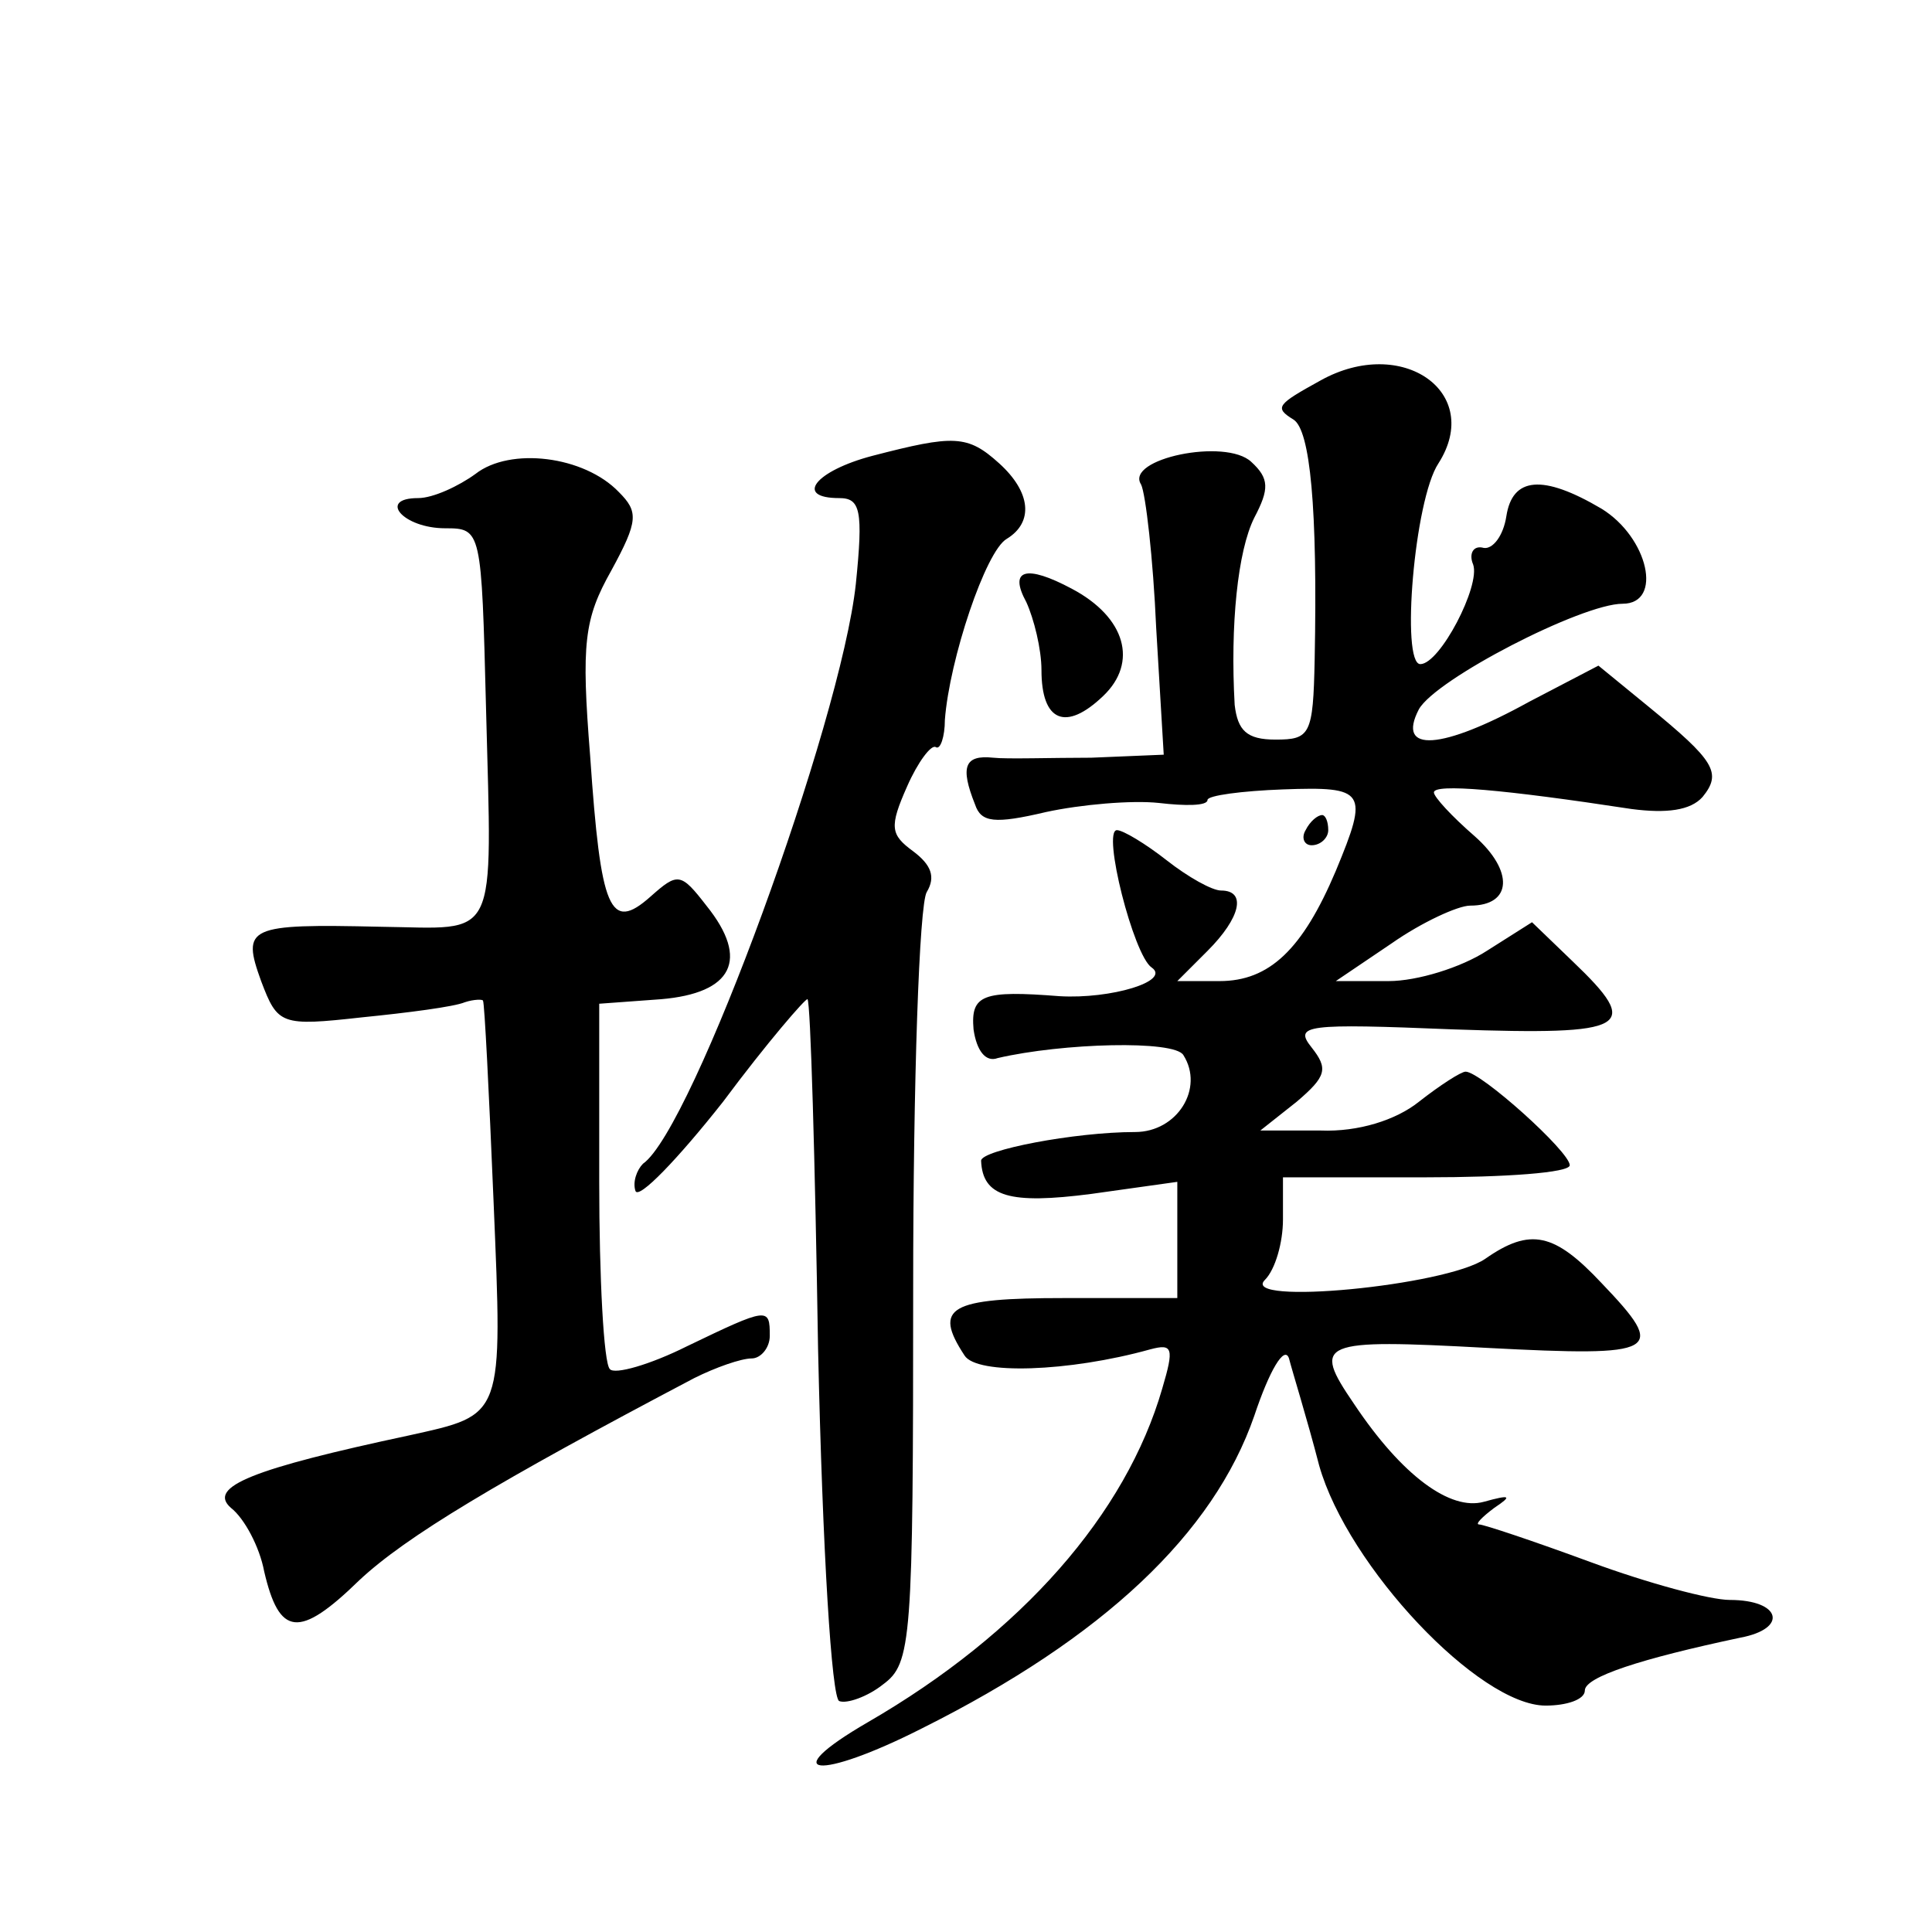 <?xml version="1.0" standalone="no"?>
<!DOCTYPE svg PUBLIC "-//W3C//DTD SVG 20010904//EN"
 "http://www.w3.org/TR/2001/REC-SVG-20010904/DTD/svg10.dtd">
<svg version="1.0" xmlns="http://www.w3.org/2000/svg"
 width="128pt" height="128pt" viewBox="0 0 128 128"
 preserveAspectRatio="xMidYMid meet">
<g transform="translate(0,128) scale(0.1,-0.1)"
fill="#0" stroke="none">
<path d="M875 1028 c-29 -16 -31 -18 -18 -26 11 -7 16 -58 14 -159 -1 -50 -3 -53
-26 -53 -19 0 -25 6 -27 23 -3 53 2 102 13 124 10 19 10 26 -2 37 -17 16 -84 2
-73 -15 3 -6 8 -49 10 -95 l5 -84 -48 -2 c-26 0 -56 -1 -65 0 -19 2 -22 -6 -12
-31 4 -12 13 -13 47 -5 23 5 57 8 75 6 17 -2 32 -2 32 2 0 3 23 6 50 7 55 2 57
-1 35 -54 -22 -52 -44 -73 -77 -73 l-28 0 20 20 c22 22 26 40 9 40 -6 0 -22 9 -36
20 -14 11 -29 20 -33 20 -10 0 11 -83 23 -91 13 -9 -27 -21 -61 -19 -51 4 -59 1
-57 -22 2 -14 8 -22 16 -19 43 10 117 12 123 2 14 -22 -4 -51 -32 -51 -40 0 -102
-12 -102 -19 1 -24 19 -29 73 -22 l57 8 0 -39 0 -38 -75 0 c-76 0 -87 -6 -66 -38
8 -13 69 -11 123 4 15 4 16 1 8 -26 -24 -83 -93 -162 -195 -221 -62 -36 -33 -39
36 -4 120 60 193 129 220 207 10 30 20 47 23 38 2 -8 12 -40 20 -71 19 -67 106
-159 150 -159 14 0 26 4 26 10 0 9 37 21 103 35 32 6 27 25 -7 25 -13 0 -54 11
-92 25 -38 14 -71 25 -74 25 -3 0 2 5 10 11 12 8 11 9 -7 4 -22 -6 -54 17 -86 65
-28 41 -23 43 88 37 115 -6 120 -3 76 43 -31 33 -47 37 -77 16 -26 -18 -163 -31
-146 -14 7 7 12 25 12 40 l0 28 95 0 c52 0 95 3 95 8 0 9 -59 62 -69 62 -3 0 -17
-9 -31 -20 -15 -12 -40 -20 -65 -19 l-40 0 24 19 c20 17 21 22 10 36 -12 15 -4
16 94 12 117 -4 125 1 79 45 l-27 26 -30 -19 c-17 -11 -46 -20 -65 -20 l-35 0 37
25 c20 14 44 25 52 25 28 0 29 23 3 46 -15 13 -27 26 -27 29 0 6 46 2 131 -11 23
-3 39 -1 47 8 13 16 8 24 -36 60 l-33 27 -46 -24 c-58 -32 -88 -34 -73 -5 11 20
108 70 135 70 27 0 17 44 -14 63 -39 23 -59 21 -63 -5 -2 -13 -9 -22 -15 -21 -7
2 -10 -4 -7 -11 5 -14 -22 -66 -35 -66 -13 0 -4 109 12 133 30 47 -24 85 -78 55z
M578 978 c-38 -10 -52 -28 -22 -28 14 0 16 -8 11 -57 -10 -92 -108 -361 -141 -384
-4 -4 -7 -12 -5 -18 2 -6 28 21 58 59 29 39 55 69 56 68 2 -2 5 -106 7 -232 3 -135
9 -231 14 -233 5 -2 19 3 29 11 19 14 20 28 20 263 0 136 4 254 9 262 6 10 3 18
-9 27 -15 11 -16 16 -4 43 7 16 16 28 19 26 3 -2 6 7 6 18 3 40 27 112 41 120 18
11 16 31 -5 50 -21 19 -30 19 -84 5z M315 966 c-11 -8 -28 -16 -38 -16 -27 0 -10
-20 18 -20 24 0 24 -1 27 -119 4 -158 9 -146 -70 -145 -88 2 -92 0 -79 -36 11 -29
13 -30 67 -24 30 3 61 7 68 10 6 2 12 2 12 1 1 -1 4 -61 7 -133 6 -144 7 -141 -56
-155 -103 -22 -134 -34 -118 -48 9 -7 19 -26 22 -42 10 -43 23 -45 63 -6 31 29
91 65 222 134 14 7 31 13 38 13 6 0 12 7 12 15 0 19 -1 19 -55 -7 -24 -12 -48 -19
-51 -15 -4 4 -7 60 -7 124 l0 118 41 3 c47 4 59 26 30 62 -17 22 -19 22 -37 6 -27
-24 -33 -9 -40 93 -6 75 -4 91 14 123 18 33 18 39 5 52 -23 24 -72 30 -95 12z M680
881 c5 -11 10 -31 10 -45 0 -34 16 -41 41 -17 23 22 15 52 -21 71 -30 16 -42 13
-30 -9z M865 730 c-3 -5 -1 -10 4 -10 6 0 11 5 11 10 0 6 -2 10 -4 10 -3 0 -8 -4
-11 -10z"/>
</g>
</svg>
